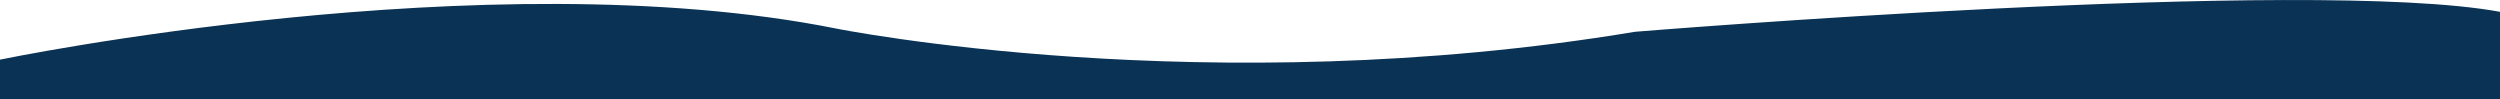 <?xml version="1.0" encoding="utf-8"?>
<!-- Generator: Adobe Illustrator 27.8.1, SVG Export Plug-In . SVG Version: 6.00 Build 0)  -->
<svg version="1.1" id="Layer_1" xmlns="http://www.w3.org/2000/svg" xmlns:xlink="http://www.w3.org/1999/xlink" x="0px" y="0px"
	 viewBox="0 0 1903 75.6" style="enable-background:new 0 0 1903 75.6;" xml:space="preserve">
<style type="text/css">
	.st0{fill:#093254;}
</style>
<path class="st0" d="M0,45.4c0,0,370.5-76.8,636.3-23.7c0,0,281.9,56.8,608.2,2.5c0,0,512.7-42.1,658.5-15.2v66.6H0V45.4z"/>
</svg>

